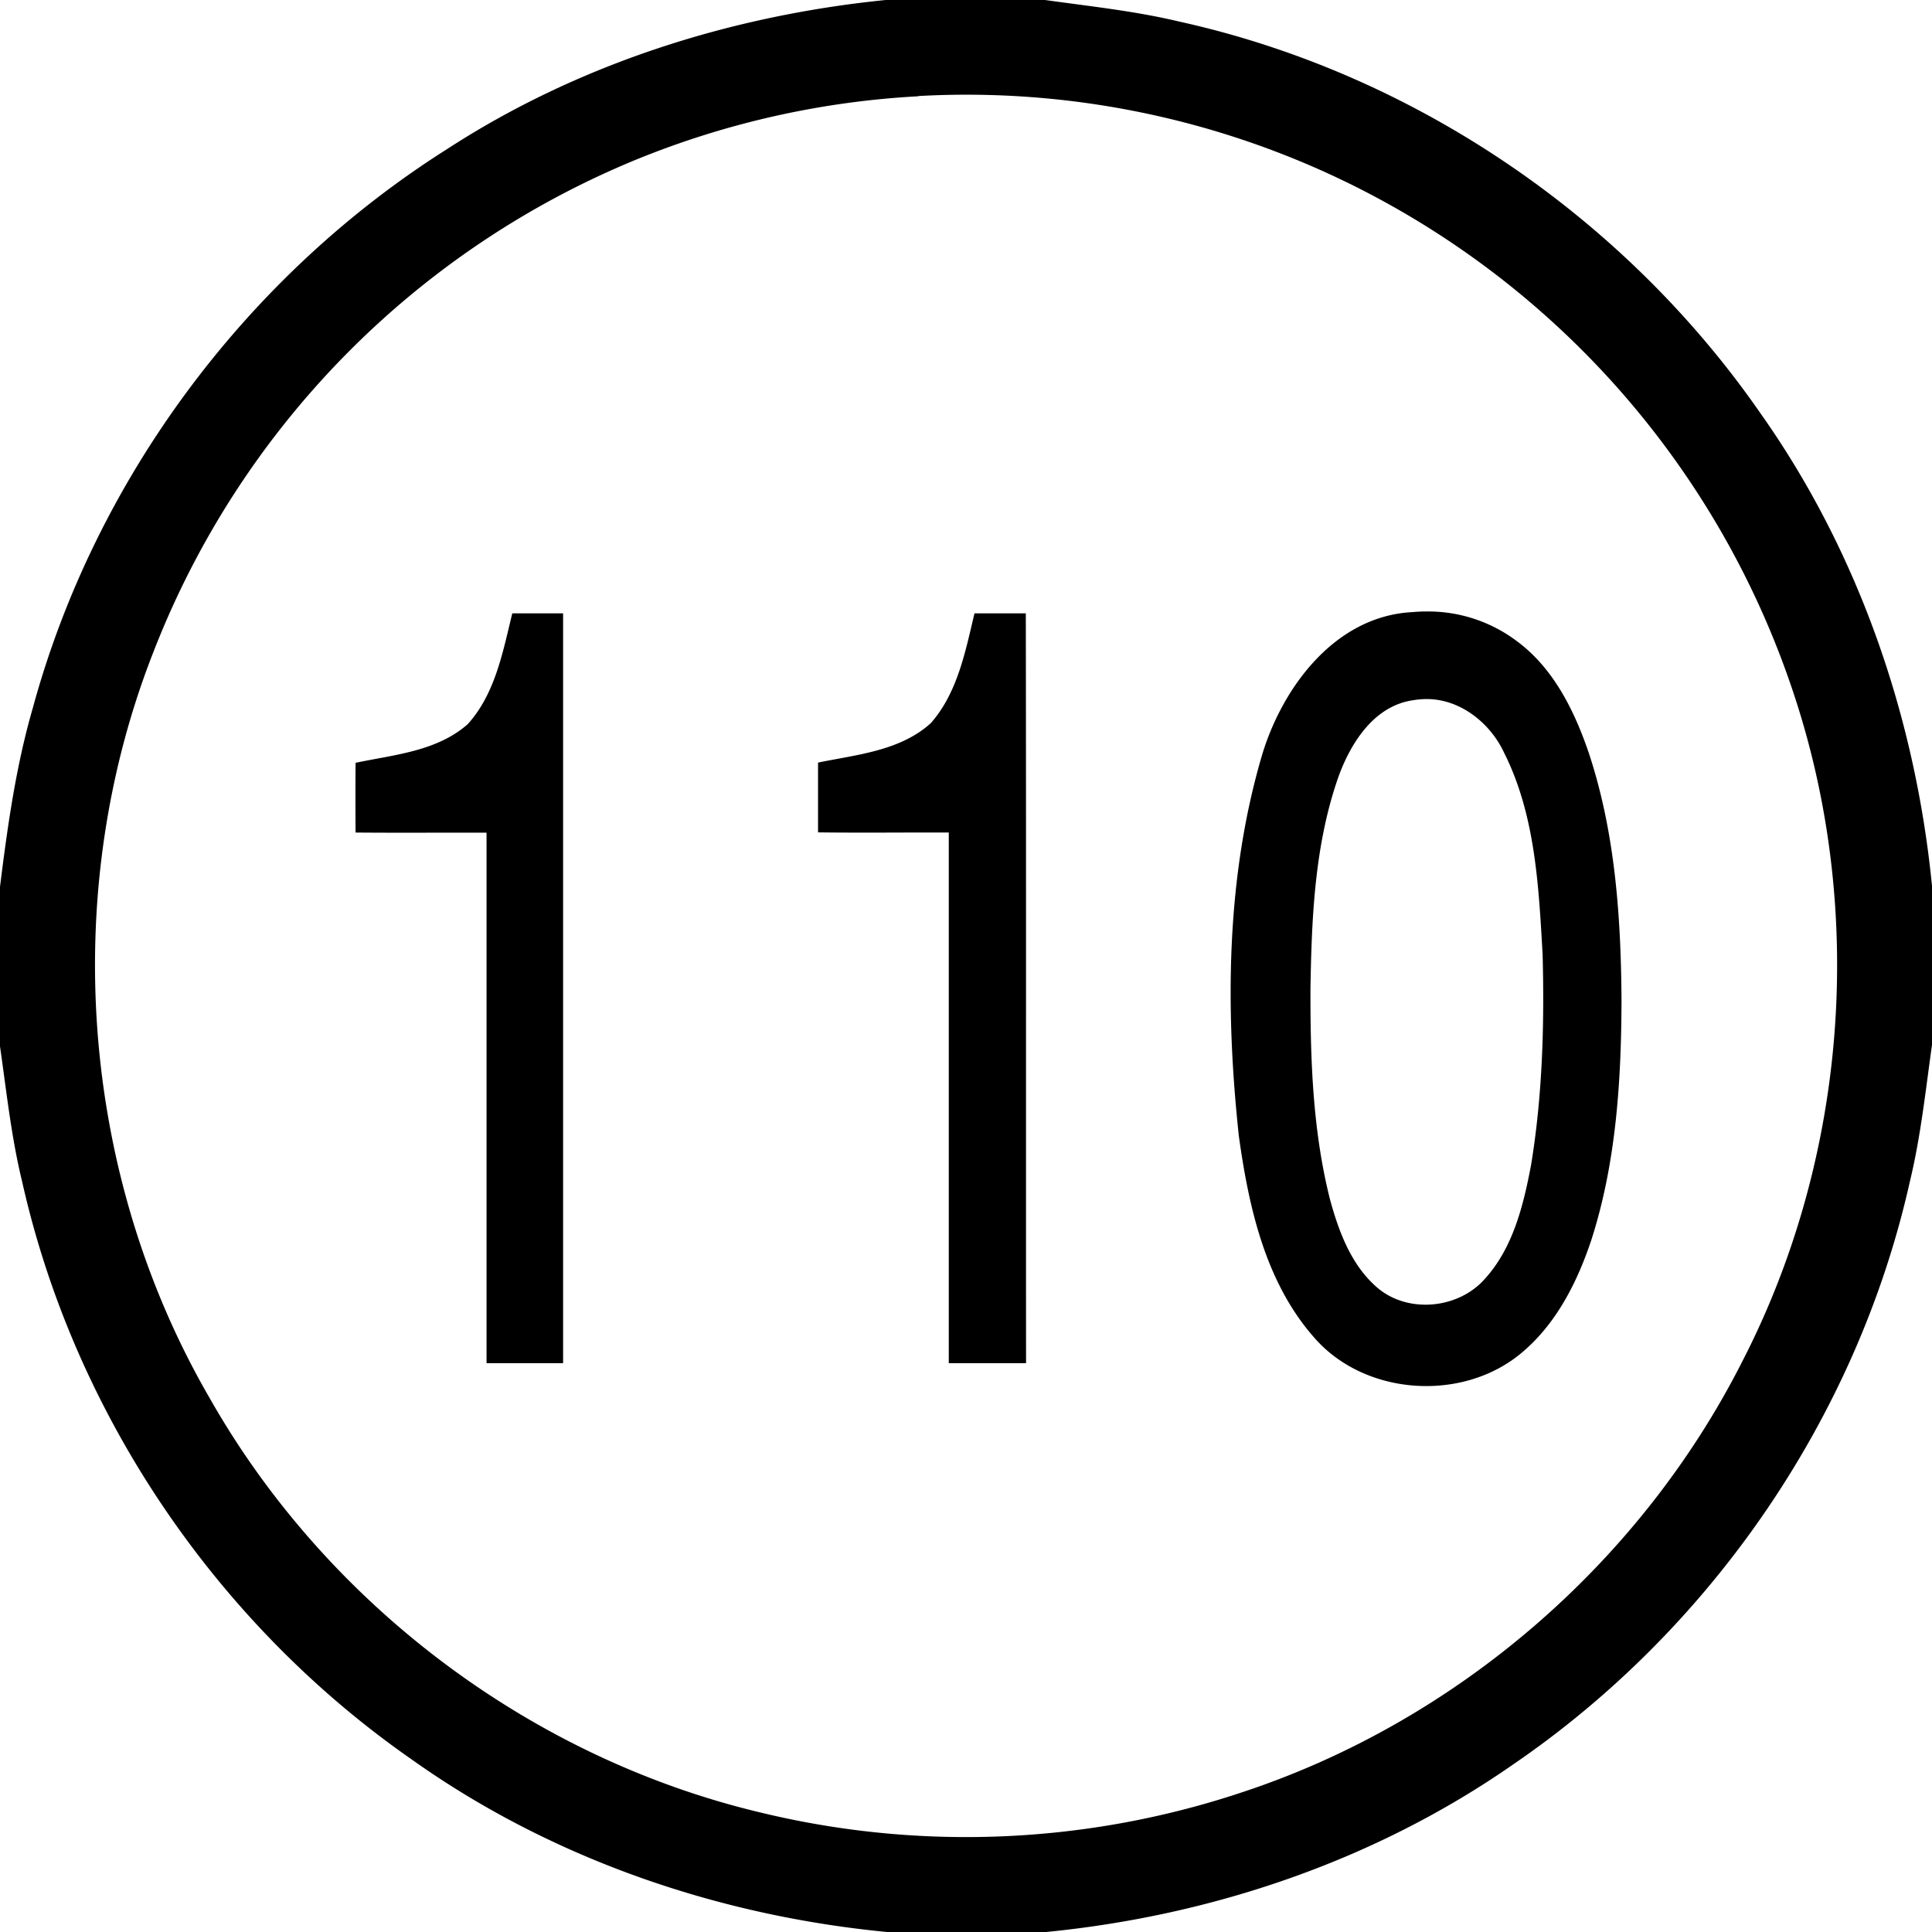 <svg xmlns="http://www.w3.org/2000/svg" width="24" height="24"><path d="M11.002 0C9.078.194 7.184.794 5.557 1.85 3.063 3.426 1.182 5.949.407 8.797c-.21.725-.314 1.472-.407 2.219v1.982c.081.561.14 1.128.275 1.68.645 2.88 2.41 5.485 4.83 7.172 1.731 1.234 3.803 1.947 5.913 2.15h1.978c2.063-.203 4.083-.888 5.79-2.074 2.473-1.686 4.285-4.324 4.939-7.248.135-.558.195-1.13.275-1.698v-1.976c-.207-2.095-.913-4.15-2.133-5.873C20.172 2.687 17.546.905 14.64.266 14.094.136 13.536.078 12.982 0zm.406 1.193a10.8 10.8 0 0 1 5.44 1.13 10.86 10.86 0 0 1 5.408 6.216c.928 2.722.706 5.811-.611 8.37-1.268 2.506-3.55 4.478-6.22 5.357a10.84 10.84 0 0 1-5.976.25c-2.863-.68-5.398-2.595-6.847-5.153-1.616-2.787-1.87-6.308-.682-9.3a10.86 10.86 0 0 1 5.975-6.077 10.8 10.8 0 0 1 3.513-.79zm6.309 6.403q-.086 0-.172.008c-.948.048-1.6.912-1.86 1.751-.458 1.535-.465 3.172-.296 4.754.123.887.33 1.823.941 2.512.626.715 1.822.796 2.553.2.442-.36.708-.886.885-1.417.309-.96.372-1.98.375-2.982-.007-1.04-.08-2.096-.413-3.088-.178-.516-.435-1.034-.884-1.367a1.83 1.83 0 0 0-1.13-.371m-5.61.021c-.114.476-.211.99-.544 1.367-.382.345-.919.39-1.4.489v.867c.541.007 1.083 0 1.624.002v6.592h.96c-.002-3.104.002-6.21-.003-9.315h-.635zm-5.742.002c-.118.479-.212 1-.554 1.377-.383.338-.915.379-1.393.48a62 62 0 0 0 0 .866c.542.005 1.085 0 1.627.002v6.59h.951V7.619zM17.73 8.684c.41.003.78.294.953.664.39.774.431 1.66.48 2.51.023.873-.002 1.754-.144 2.617-.096.505-.226 1.038-.586 1.425-.332.363-.952.418-1.328.092-.323-.28-.477-.7-.586-1.103-.213-.851-.242-1.735-.24-2.608.015-.887.052-1.794.35-2.638.154-.42.443-.875.923-.944a1 1 0 0 1 .178-.015"/></svg>